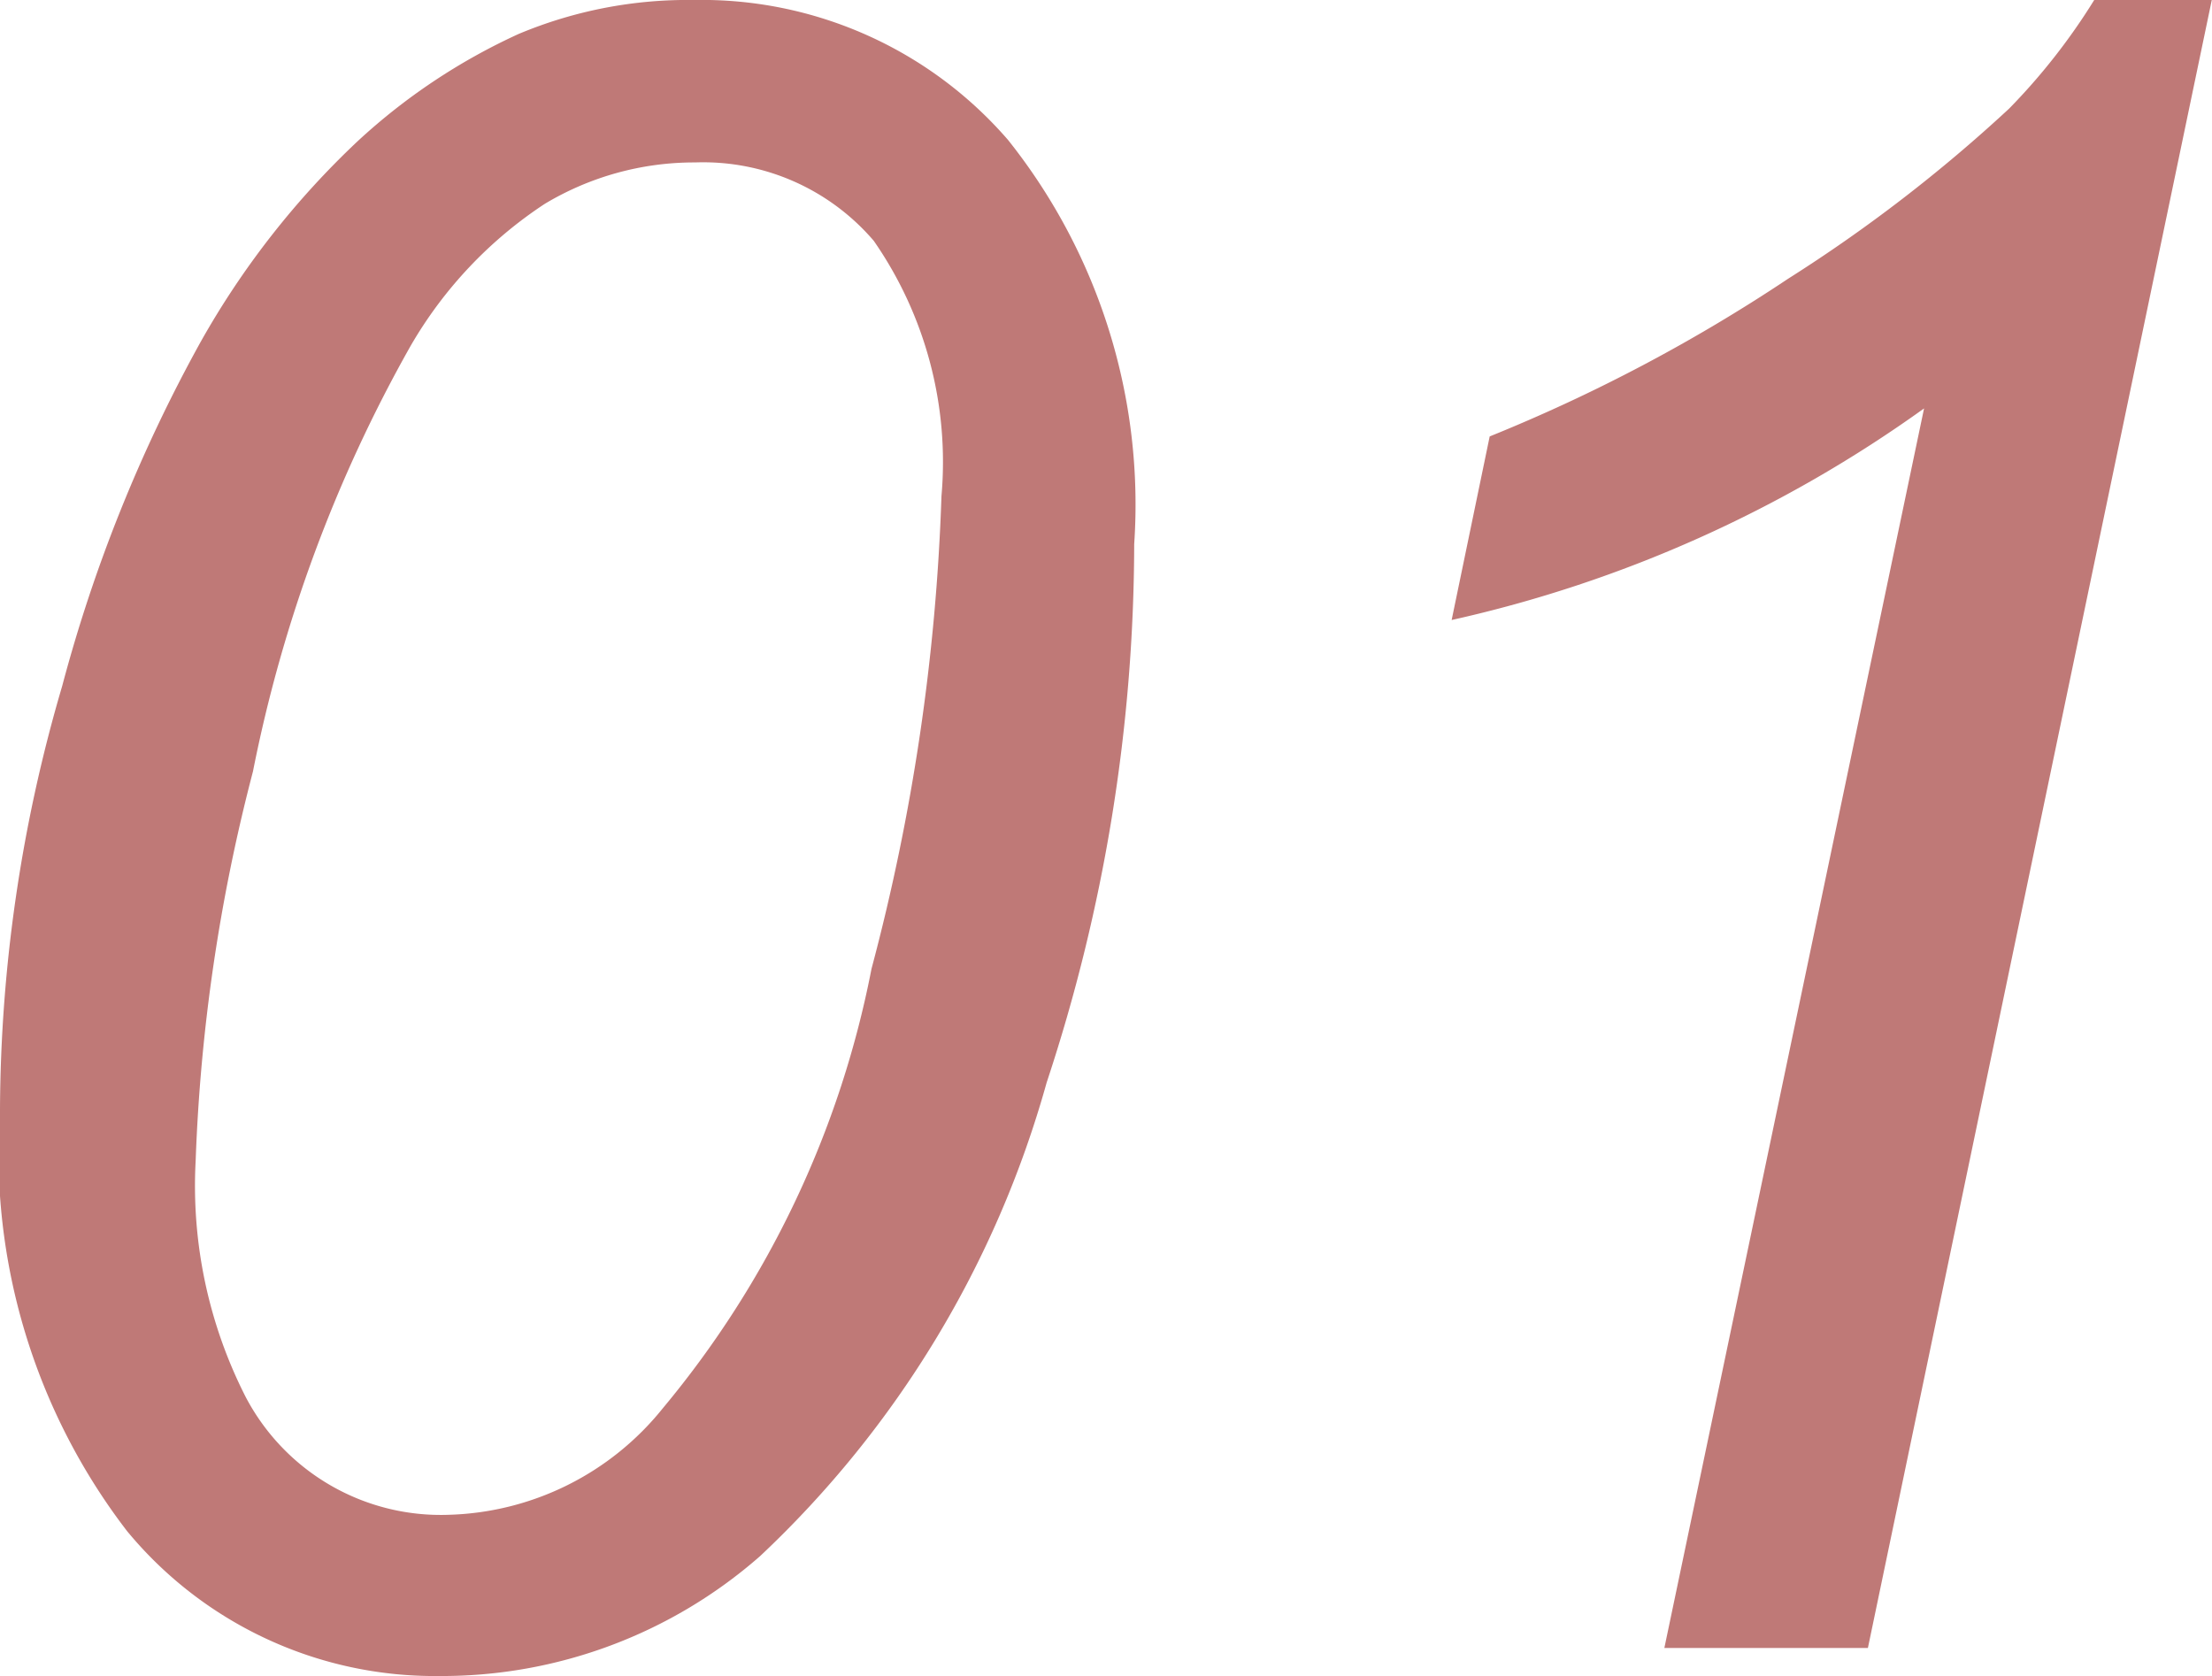 <svg xmlns="http://www.w3.org/2000/svg" width="30.875" height="23.391"><path d="M0 15.484a21.2 21.2 0 0 1 .867-5.906 21.074 21.074 0 0 1 1.93-4.8 11.742 11.742 0 0 1 2.2-2.812A8.513 8.513 0 0 1 7.239.474 6.1 6.1 0 0 1 9.687 0a5.654 5.654 0 0 1 4.383 1.953 8.16 8.16 0 0 1 1.761 5.641 24 24 0 0 1-1.222 7.515 14.355 14.355 0 0 1-4 6.609 6.735 6.735 0 0 1-4.484 1.673 5.568 5.568 0 0 1-4.352-2.023A8.67 8.67 0 0 1 0 15.484zm2.731.716a6.489 6.489 0 0 0 .7 3.3 3.076 3.076 0 0 0 2.834 1.641 3.972 3.972 0 0 0 2.985-1.485 13.622 13.622 0 0 0 2.914-6.133 29.358 29.358 0 0 0 .977-6.6 5.412 5.412 0 0 0-.945-3.562 3.133 3.133 0 0 0-2.492-1.094 4.055 4.055 0 0 0-2.1.578 5.913 5.913 0 0 0-1.873 1.983 19.956 19.956 0 0 0-2.2 5.938 24.906 24.906 0 0 0-.8 5.434zm20.5 6.8l3.625-17.3a18.013 18.013 0 0 1-6.594 2.953l.531-2.562a23.1 23.1 0 0 0 4.164-2.2 21.228 21.228 0 0 0 3.086-2.375A8.711 8.711 0 0 0 29.231 0h1.641l-4.8 23z" fill="#bf7977"/></svg>